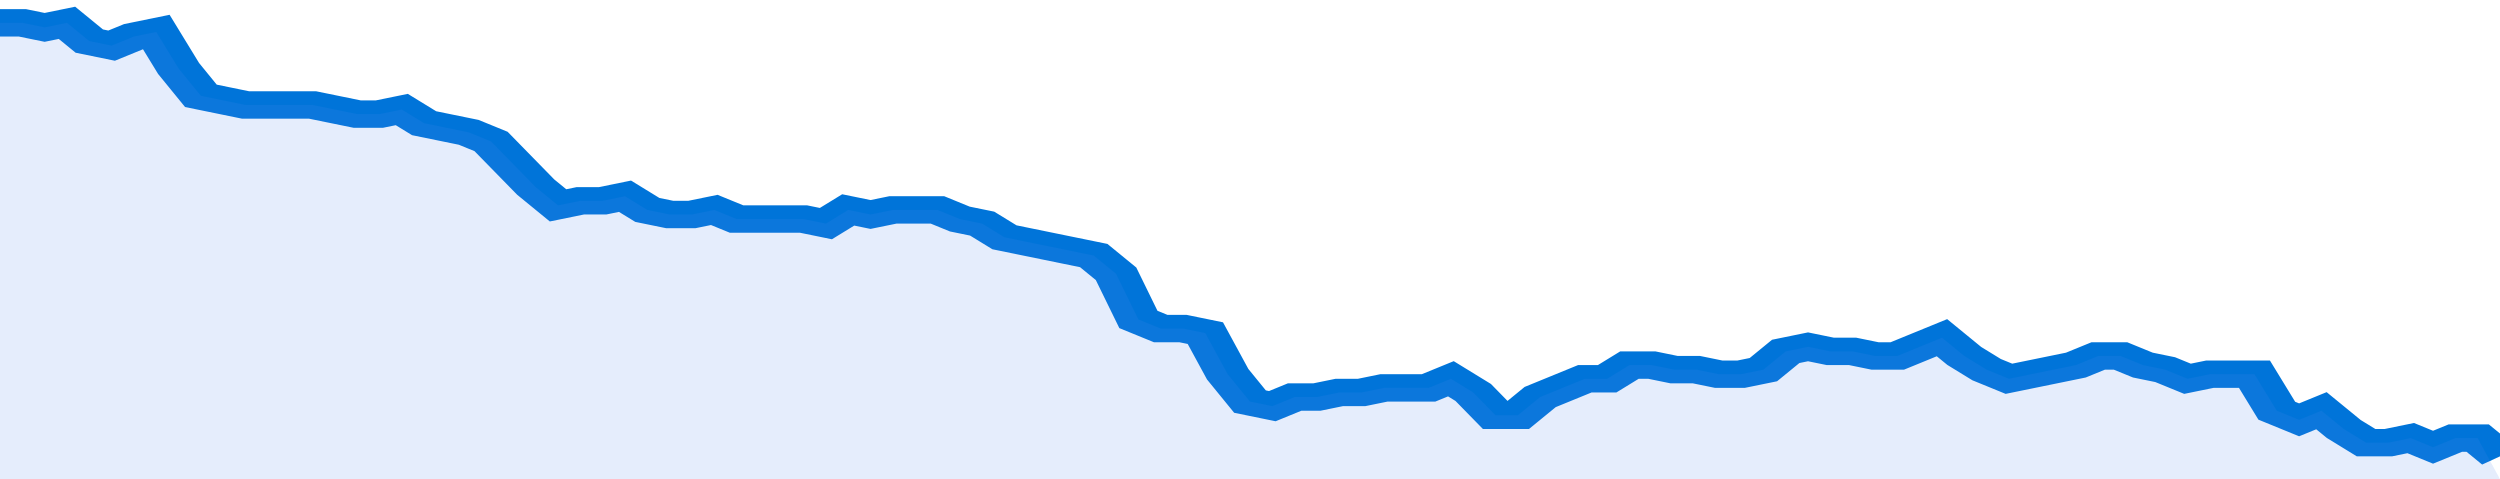 <svg xmlns="http://www.w3.org/2000/svg" viewBox="0 0 336 105" width="120" height="23" preserveAspectRatio="none">
				 <polyline fill="none" stroke="#0074d9" stroke-width="6" points="0, 5 3, 5 6, 6 9, 5 12, 9 15, 10 18, 8 21, 7 24, 15 27, 21 30, 22 33, 23 36, 23 39, 23 42, 23 45, 24 48, 25 51, 25 54, 24 57, 27 60, 28 63, 29 66, 31 69, 36 72, 41 75, 45 78, 44 81, 44 84, 43 87, 46 90, 47 93, 47 96, 46 99, 48 102, 48 105, 48 108, 48 111, 49 114, 46 117, 47 120, 46 123, 46 126, 46 129, 48 132, 49 135, 52 138, 53 141, 54 144, 55 147, 56 150, 60 153, 70 156, 72 159, 72 162, 73 165, 82 168, 88 171, 89 174, 87 177, 87 180, 86 183, 86 186, 85 189, 85 192, 85 195, 83 198, 86 201, 91 204, 91 207, 87 210, 85 213, 83 216, 83 219, 80 222, 80 225, 81 228, 81 231, 82 234, 82 237, 81 240, 77 243, 76 246, 77 249, 77 252, 78 255, 78 258, 76 261, 74 264, 78 267, 81 270, 83 273, 82 276, 81 279, 80 282, 78 285, 78 288, 80 291, 81 294, 83 297, 82 300, 82 303, 82 306, 90 309, 92 312, 90 315, 94 318, 97 321, 97 324, 96 327, 98 330, 96 333, 96 336, 100 "> </polyline>
				 <polygon fill="#5085ec" opacity="0.15" points="0, 105 0, 5 3, 5 6, 6 9, 5 12, 9 15, 10 18, 8 21, 7 24, 15 27, 21 30, 22 33, 23 36, 23 39, 23 42, 23 45, 24 48, 25 51, 25 54, 24 57, 27 60, 28 63, 29 66, 31 69, 36 72, 41 75, 45 78, 44 81, 44 84, 43 87, 46 90, 47 93, 47 96, 46 99, 48 102, 48 105, 48 108, 48 111, 49 114, 46 117, 47 120, 46 123, 46 126, 46 129, 48 132, 49 135, 52 138, 53 141, 54 144, 55 147, 56 150, 60 153, 70 156, 72 159, 72 162, 73 165, 82 168, 88 171, 89 174, 87 177, 87 180, 86 183, 86 186, 85 189, 85 192, 85 195, 83 198, 86 201, 91 204, 91 207, 87 210, 85 213, 83 216, 83 219, 80 222, 80 225, 81 228, 81 231, 82 234, 82 237, 81 240, 77 243, 76 246, 77 249, 77 252, 78 255, 78 258, 76 261, 74 264, 78 267, 81 270, 83 273, 82 276, 81 279, 80 282, 78 285, 78 288, 80 291, 81 294, 83 297, 82 300, 82 303, 82 306, 90 309, 92 312, 90 315, 94 318, 97 321, 97 324, 96 327, 98 330, 96 333, 96 336, 105 "></polygon>
			</svg>